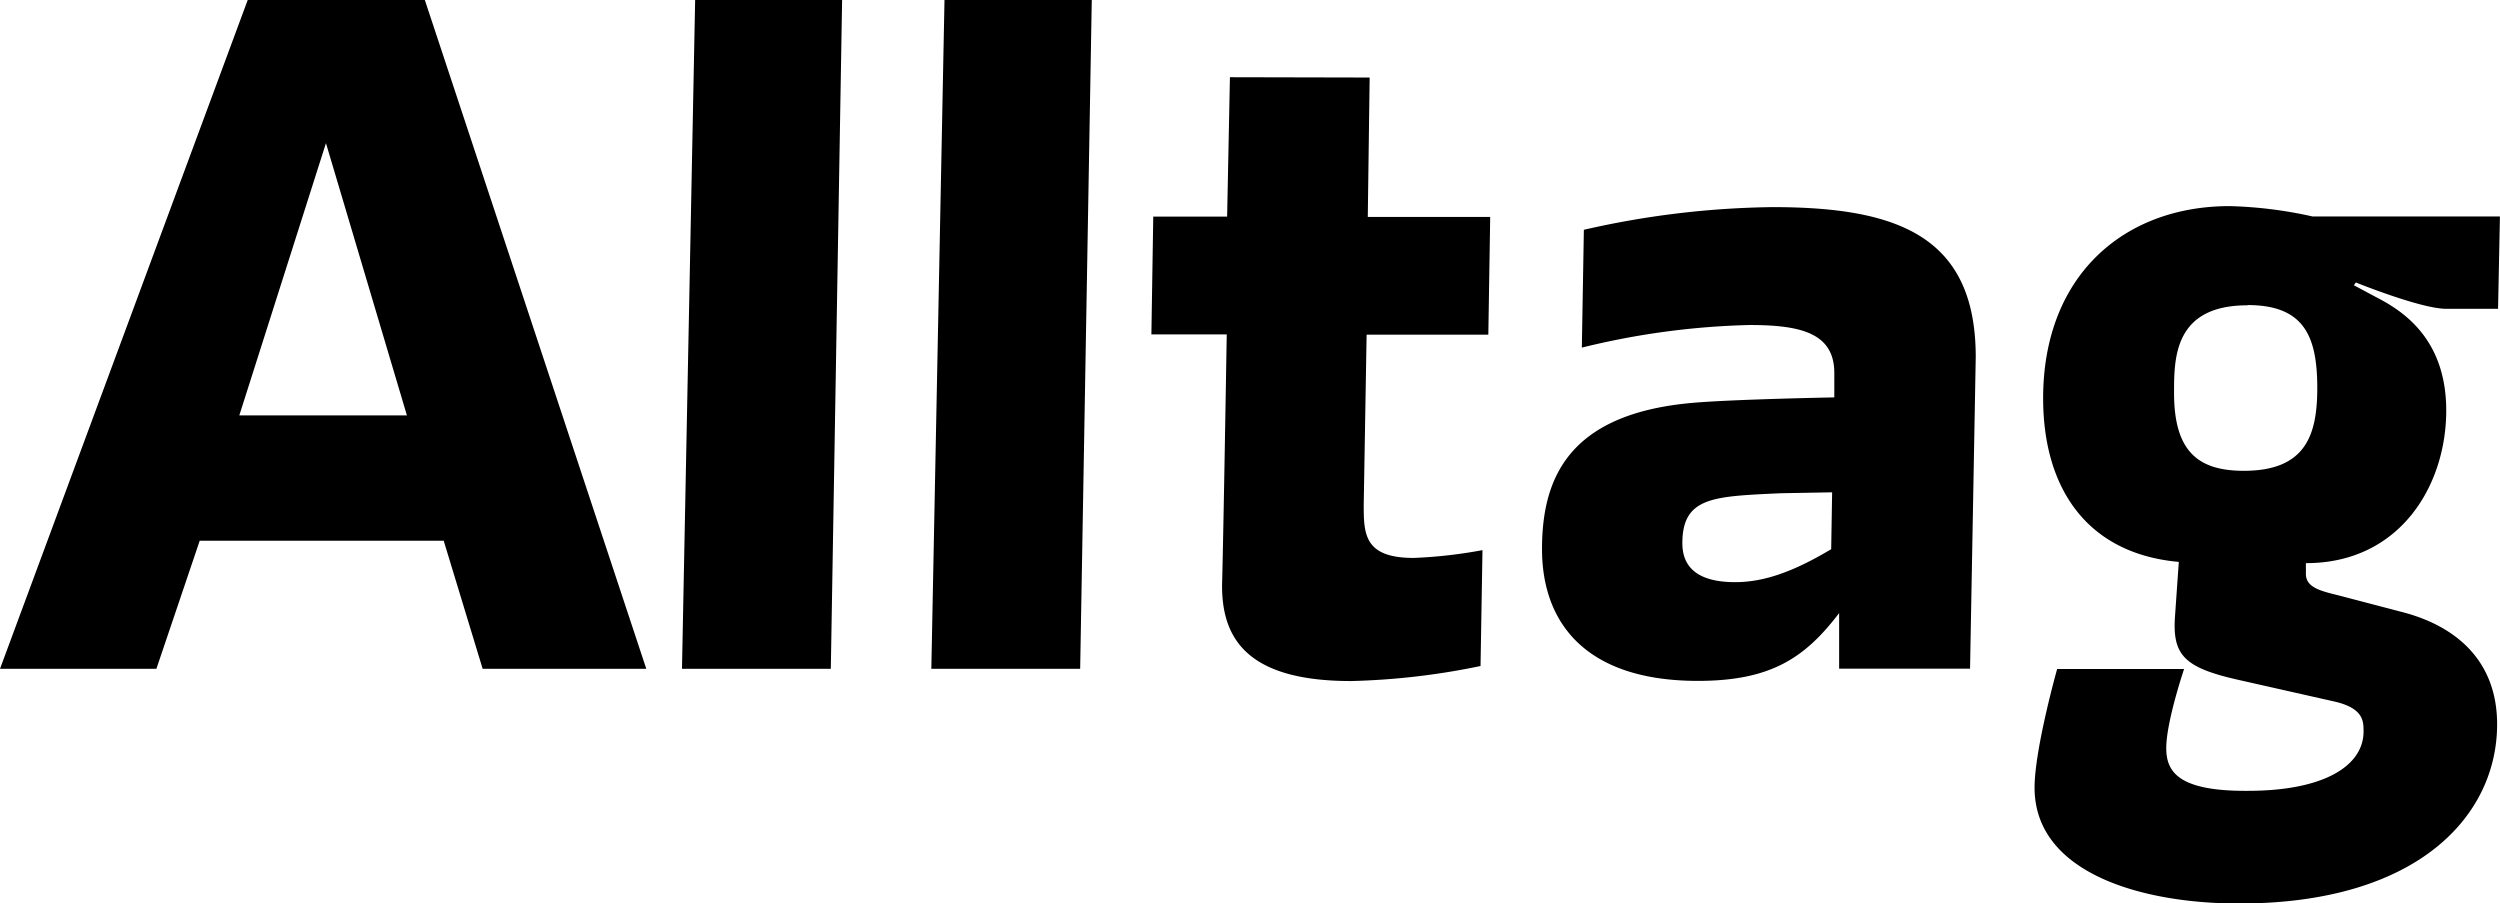 <svg id="Ebene_1" data-name="Ebene 1" xmlns="http://www.w3.org/2000/svg" viewBox="0 0 320.83 115.93"><path d="M54.52,0H31.79L0,85.83H20.07l5.56-16.44H56.94l5,16.44h21L54.52,0ZM30.71,53.31,41.83,18.37,52.22,53.31ZM89.21,0,87.52,85.83h19.1L108.07,0Zm32,0-1.69,85.83h19.1L140.11,0Zm36.63,9.91-.36,17.89H148l-.24,15.11h9.67c-.48,29-.6,32-.6,32.28,0,6.89,3.38,12.21,16.56,12.21A91.59,91.59,0,0,0,190,85.47l.25-14.87a60.89,60.89,0,0,1-8.83,1c-6.41,0-6.41-3.14-6.41-6.89l.37-21.76H191l.24-15.11H175.53l.24-17.89ZM235,70.48c-4.47,2.66-8.34,4.23-12.33,4.23s-6.77-1.33-6.77-5c0-6,4.11-6,12.57-6.41l6.65-.12L235,70.48ZM235.37,51s-13.18.24-18.38.72c-15.71,1.45-19.1,9.67-19.1,18.74,0,9.55,5.68,16.92,20,16.92,9.43,0,13.78-3,18.13-8.7v7.13h16.8s.73-39.77.73-40c0-15.6-10.16-19.23-26.11-19.23a114,114,0,0,0-24.18,2.91L203,44.61a99.16,99.16,0,0,1,21.52-2.9c6.52,0,10.88,1,10.88,6.16V51Zm60.56,21.27c12.09,0,18-10,18-19.58,0-8.59-4.83-12.33-8.46-14.27l-3.39-1.81.25-.36s8.34,3.38,11.6,3.38h6.65l.24-11.85H296.78a55,55,0,0,0-10.64-1.33c-13.66,0-23.94,9-23.94,24.66,0,11.61,5.68,19.95,17.41,21l-.48,6.89c-.37,5,1.08,6.65,8,8.22l12.32,2.78c3.87.85,3.87,2.54,3.87,3.87,0,4.35-4.95,7.62-14.87,7.62C279.49,101.55,278,99,278,96c0-3.38,2.29-10.15,2.29-10.15H264s-2.9,10.28-2.9,15.23c0,10.88,13.54,14.87,26.24,14.87,23.09,0,33.12-11.36,33.12-23,0-8.1-5.2-12.57-12.09-14.38L301,76.64c-2.66-.72-5.08-1-5.08-3V72.29Zm-7.5-33.12c7.26,0,8.95,4,8.95,10.64,0,6-1.45,10.63-9.43,10.63-5.92,0-8.95-2.54-8.95-10,0-4.47,0-11.24,9.43-11.24Z"/></svg>